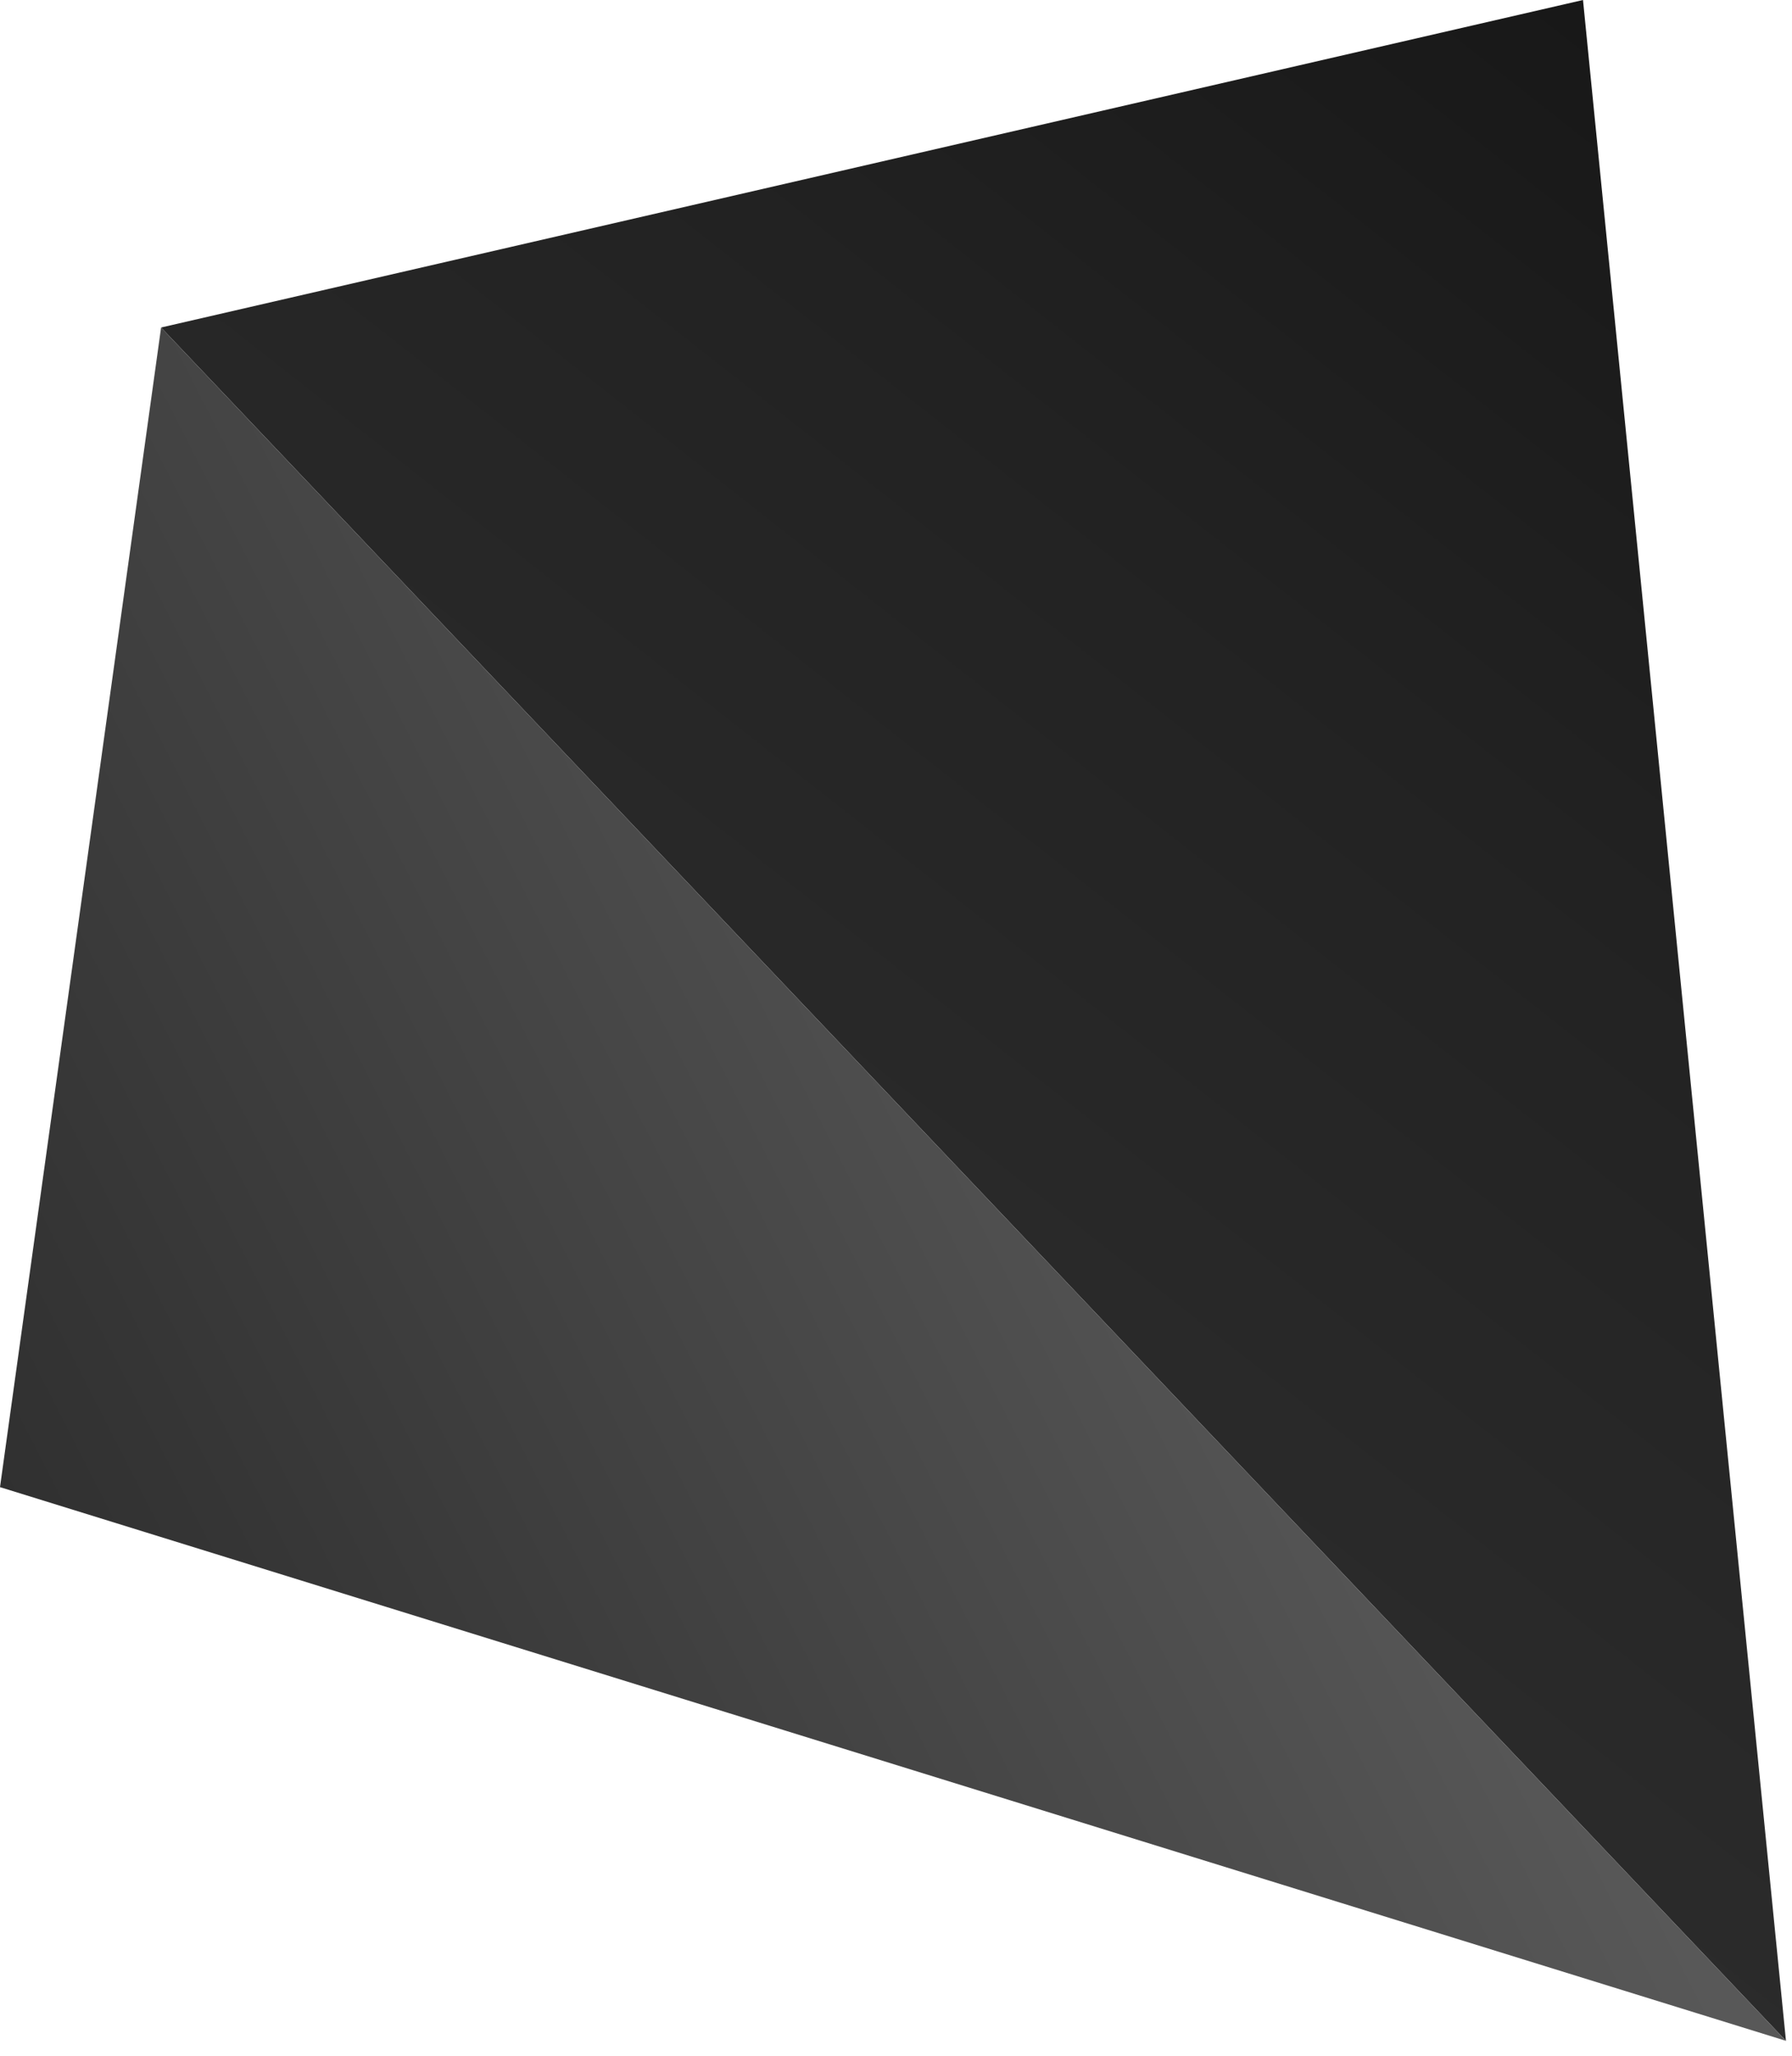 <svg width="95" height="109" viewBox="0 0 95 109" fill="none" xmlns="http://www.w3.org/2000/svg">
<path d="M8.54 17.36L83.92 0L94.68 108.18L8.54 17.36Z" fill="url(#paint0_linear_0_2779)"/>
<path d="M8.54 17.36L0 78.83L94.68 108.18L8.54 17.36Z" fill="url(#paint1_linear_0_2779)"/>
<defs>
<linearGradient id="paint0_linear_0_2779" x1="96.453" y1="5.757" x2="42.216" y2="74.724" gradientUnits="userSpaceOnUse">
<stop stop-color="#171717"/>
<stop offset="0.45" stop-color="#222222"/>
<stop offset="1" stop-color="#2C2C2C"/>
</linearGradient>
<linearGradient id="paint1_linear_0_2779" x1="-40.05" y1="109.53" x2="65.355" y2="55.772" gradientUnits="userSpaceOnUse">
<stop stop-color="#171717"/>
<stop offset="0.5" stop-color="#353535"/>
<stop offset="1" stop-color="#585858"/>
</linearGradient>
</defs>
</svg>
